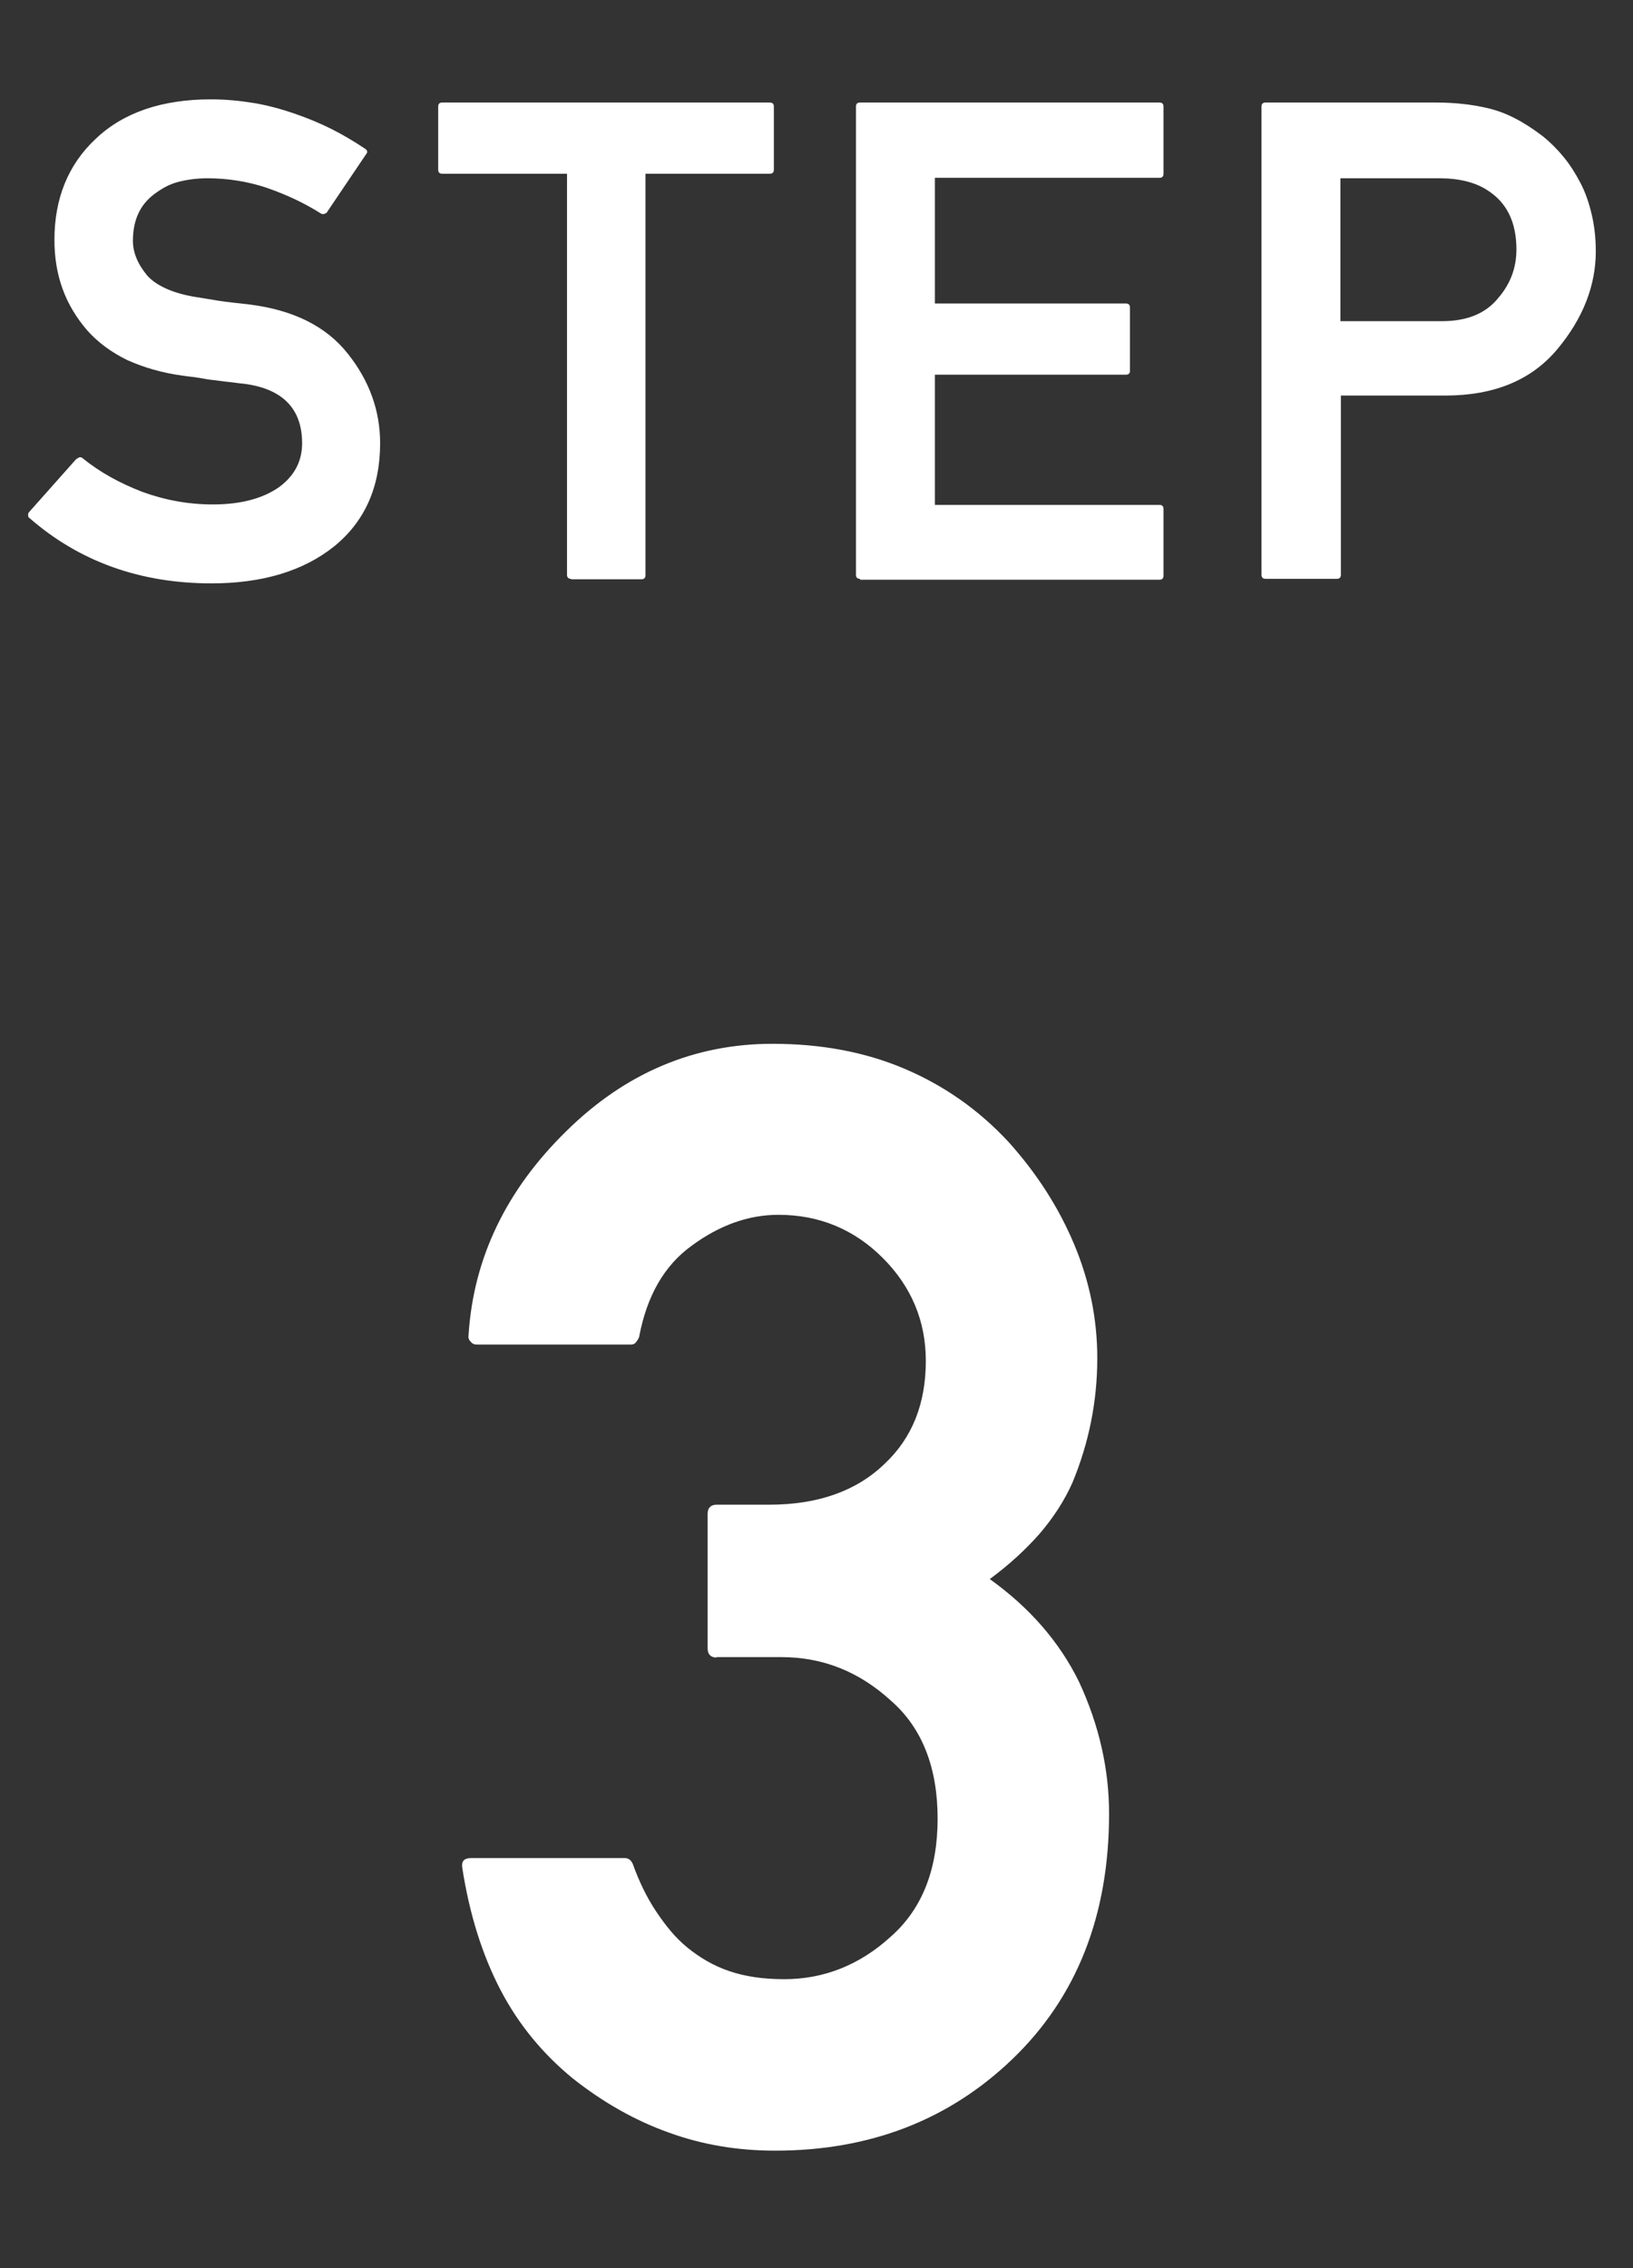 <?xml version="1.0" encoding="UTF-8"?><svg xmlns="http://www.w3.org/2000/svg" viewBox="0 0 36 50"><rect x="0" y="0" width="36" height="50" fill="#333333" stroke="none"/><defs><style>.d{fill:none;stroke:#606060;stroke-miterlimit:10;stroke-width:.75px;}.e{fill:#fff;stroke-width:0px;}</style></defs><g id="a"><path class="e" d="M1.7,10.11s.04-.03.06-.03.04,0,.06.02c.38.31.82.55,1.31.74.49.18,1.01.28,1.56.28.62,0,1.1-.13,1.46-.38.34-.25.51-.57.51-.97,0-.76-.43-1.2-1.28-1.31h0c-.12-.01-.23-.03-.34-.04s-.22-.03-.32-.04c-.11-.01-.22-.03-.33-.05-.11-.02-.24-.03-.37-.05-.45-.06-.85-.18-1.21-.34-.35-.17-.65-.39-.89-.66-.24-.28-.42-.58-.54-.91-.12-.33-.18-.69-.18-1.08,0-.91.3-1.66.91-2.23.61-.58,1.46-.87,2.54-.87.32,0,.63.03.94.08.3.05.6.13.89.23.29.1.56.21.82.34s.51.28.75.44c.05.03.06.08.02.12l-.87,1.29s-.07.05-.12.02c-.38-.24-.77-.42-1.2-.57-.42-.14-.86-.21-1.31-.21-.23,0-.45.03-.64.08-.2.05-.37.15-.53.27-.31.23-.47.57-.47,1.03,0,.26.11.52.32.77.11.12.25.21.43.29.18.08.4.14.65.18.14.02.3.05.49.08s.41.05.66.08c.98.12,1.71.48,2.19,1.09.47.59.71,1.25.71,1.97,0,.97-.34,1.73-1.02,2.28-.68.54-1.58.81-2.7.81-1.57,0-2.91-.48-4.01-1.44-.02-.01-.03-.03-.03-.06s0-.05.02-.07l1.04-1.17Z"/><path class="e" d="M12.59,12.76c-.06,0-.09-.03-.09-.09V3.83h-2.75c-.06,0-.09-.03-.09-.09v-1.39c0-.06.03-.09.09-.09h7.22c.06,0,.09.03.09.09v1.39c0,.06-.03.09-.09.09h-2.74v8.85c0,.06-.03.09-.09.09h-1.56Z"/><path class="e" d="M18.96,12.76c-.06,0-.09-.03-.09-.09V2.35c0-.06.03-.09.09-.09h6.6c.06,0,.09.03.09.09v1.48c0,.06-.03.09-.09.09h-4.95v2.77h4.21c.06,0,.09.03.09.09v1.4c0,.05-.03.08-.09.08h-4.21v2.87h4.95c.06,0,.09.03.09.09v1.47c0,.06-.03.09-.09.09h-6.6Z"/><path class="e" d="M27.9,12.76c-.06,0-.09-.03-.09-.09V2.35c0-.06.03-.09.09-.09h3.75c.41,0,.8.04,1.17.13.38.09.77.29,1.2.62.16.13.31.28.45.45.14.17.26.36.37.57.11.21.19.44.25.7.06.25.09.53.09.81,0,.75-.28,1.48-.85,2.16-.57.68-1.39,1.02-2.47,1.02h-2.3v3.95c0,.06-.03.09-.09.09h-1.56ZM29.55,3.92v3.16h2.24c.55,0,.96-.17,1.23-.5.28-.32.41-.68.41-1.08,0-.6-.21-1.03-.63-1.3-.27-.18-.63-.27-1.07-.27h-2.18Z"/><path class="e" d="M15.8,36.54c-.13,0-.2-.07-.2-.2v-2.97c0-.13.07-.2.2-.2h1.16c1.07,0,1.92-.3,2.54-.9.61-.57.91-1.33.91-2.27,0-.88-.32-1.64-.95-2.27-.63-.63-1.4-.95-2.3-.95-.66,0-1.3.23-1.91.68-.61.44-.99,1.11-1.16,2.01-.01.04-.04.08-.07.12s-.07.05-.11.05h-3.4c-.06,0-.1-.02-.14-.07-.04-.04-.05-.09-.04-.15.11-1.69.83-3.19,2.16-4.49,1.3-1.28,2.82-1.92,4.54-1.92,1.07,0,2.04.18,2.91.55.87.37,1.63.9,2.29,1.61.63.7,1.11,1.45,1.45,2.26.34.81.51,1.65.51,2.51,0,.94-.18,1.86-.55,2.75-.18.4-.42.77-.73,1.13-.31.35-.67.68-1.09.99.88.63,1.54,1.39,1.97,2.27.44.95.66,1.92.66,2.9,0,2.24-.71,4.05-2.14,5.42-1.4,1.34-3.14,2.01-5.22,2.01-.83,0-1.61-.13-2.35-.4-.73-.26-1.44-.66-2.11-1.19-.66-.54-1.2-1.19-1.6-1.96s-.68-1.66-.84-2.69c-.02-.14.04-.21.2-.21h3.38c.08,0,.14.04.18.13.14.39.31.74.51,1.04s.42.58.69.8.57.4.92.52c.35.12.75.18,1.22.18.87,0,1.66-.31,2.35-.94.69-.61,1.03-1.48,1.03-2.6s-.34-2-1.03-2.6c-.7-.64-1.5-.96-2.42-.96h-1.43Z"/></g><g id="c"><rect class="d" x="-610" y="-6083" width="1024" height="7322"/></g></svg>